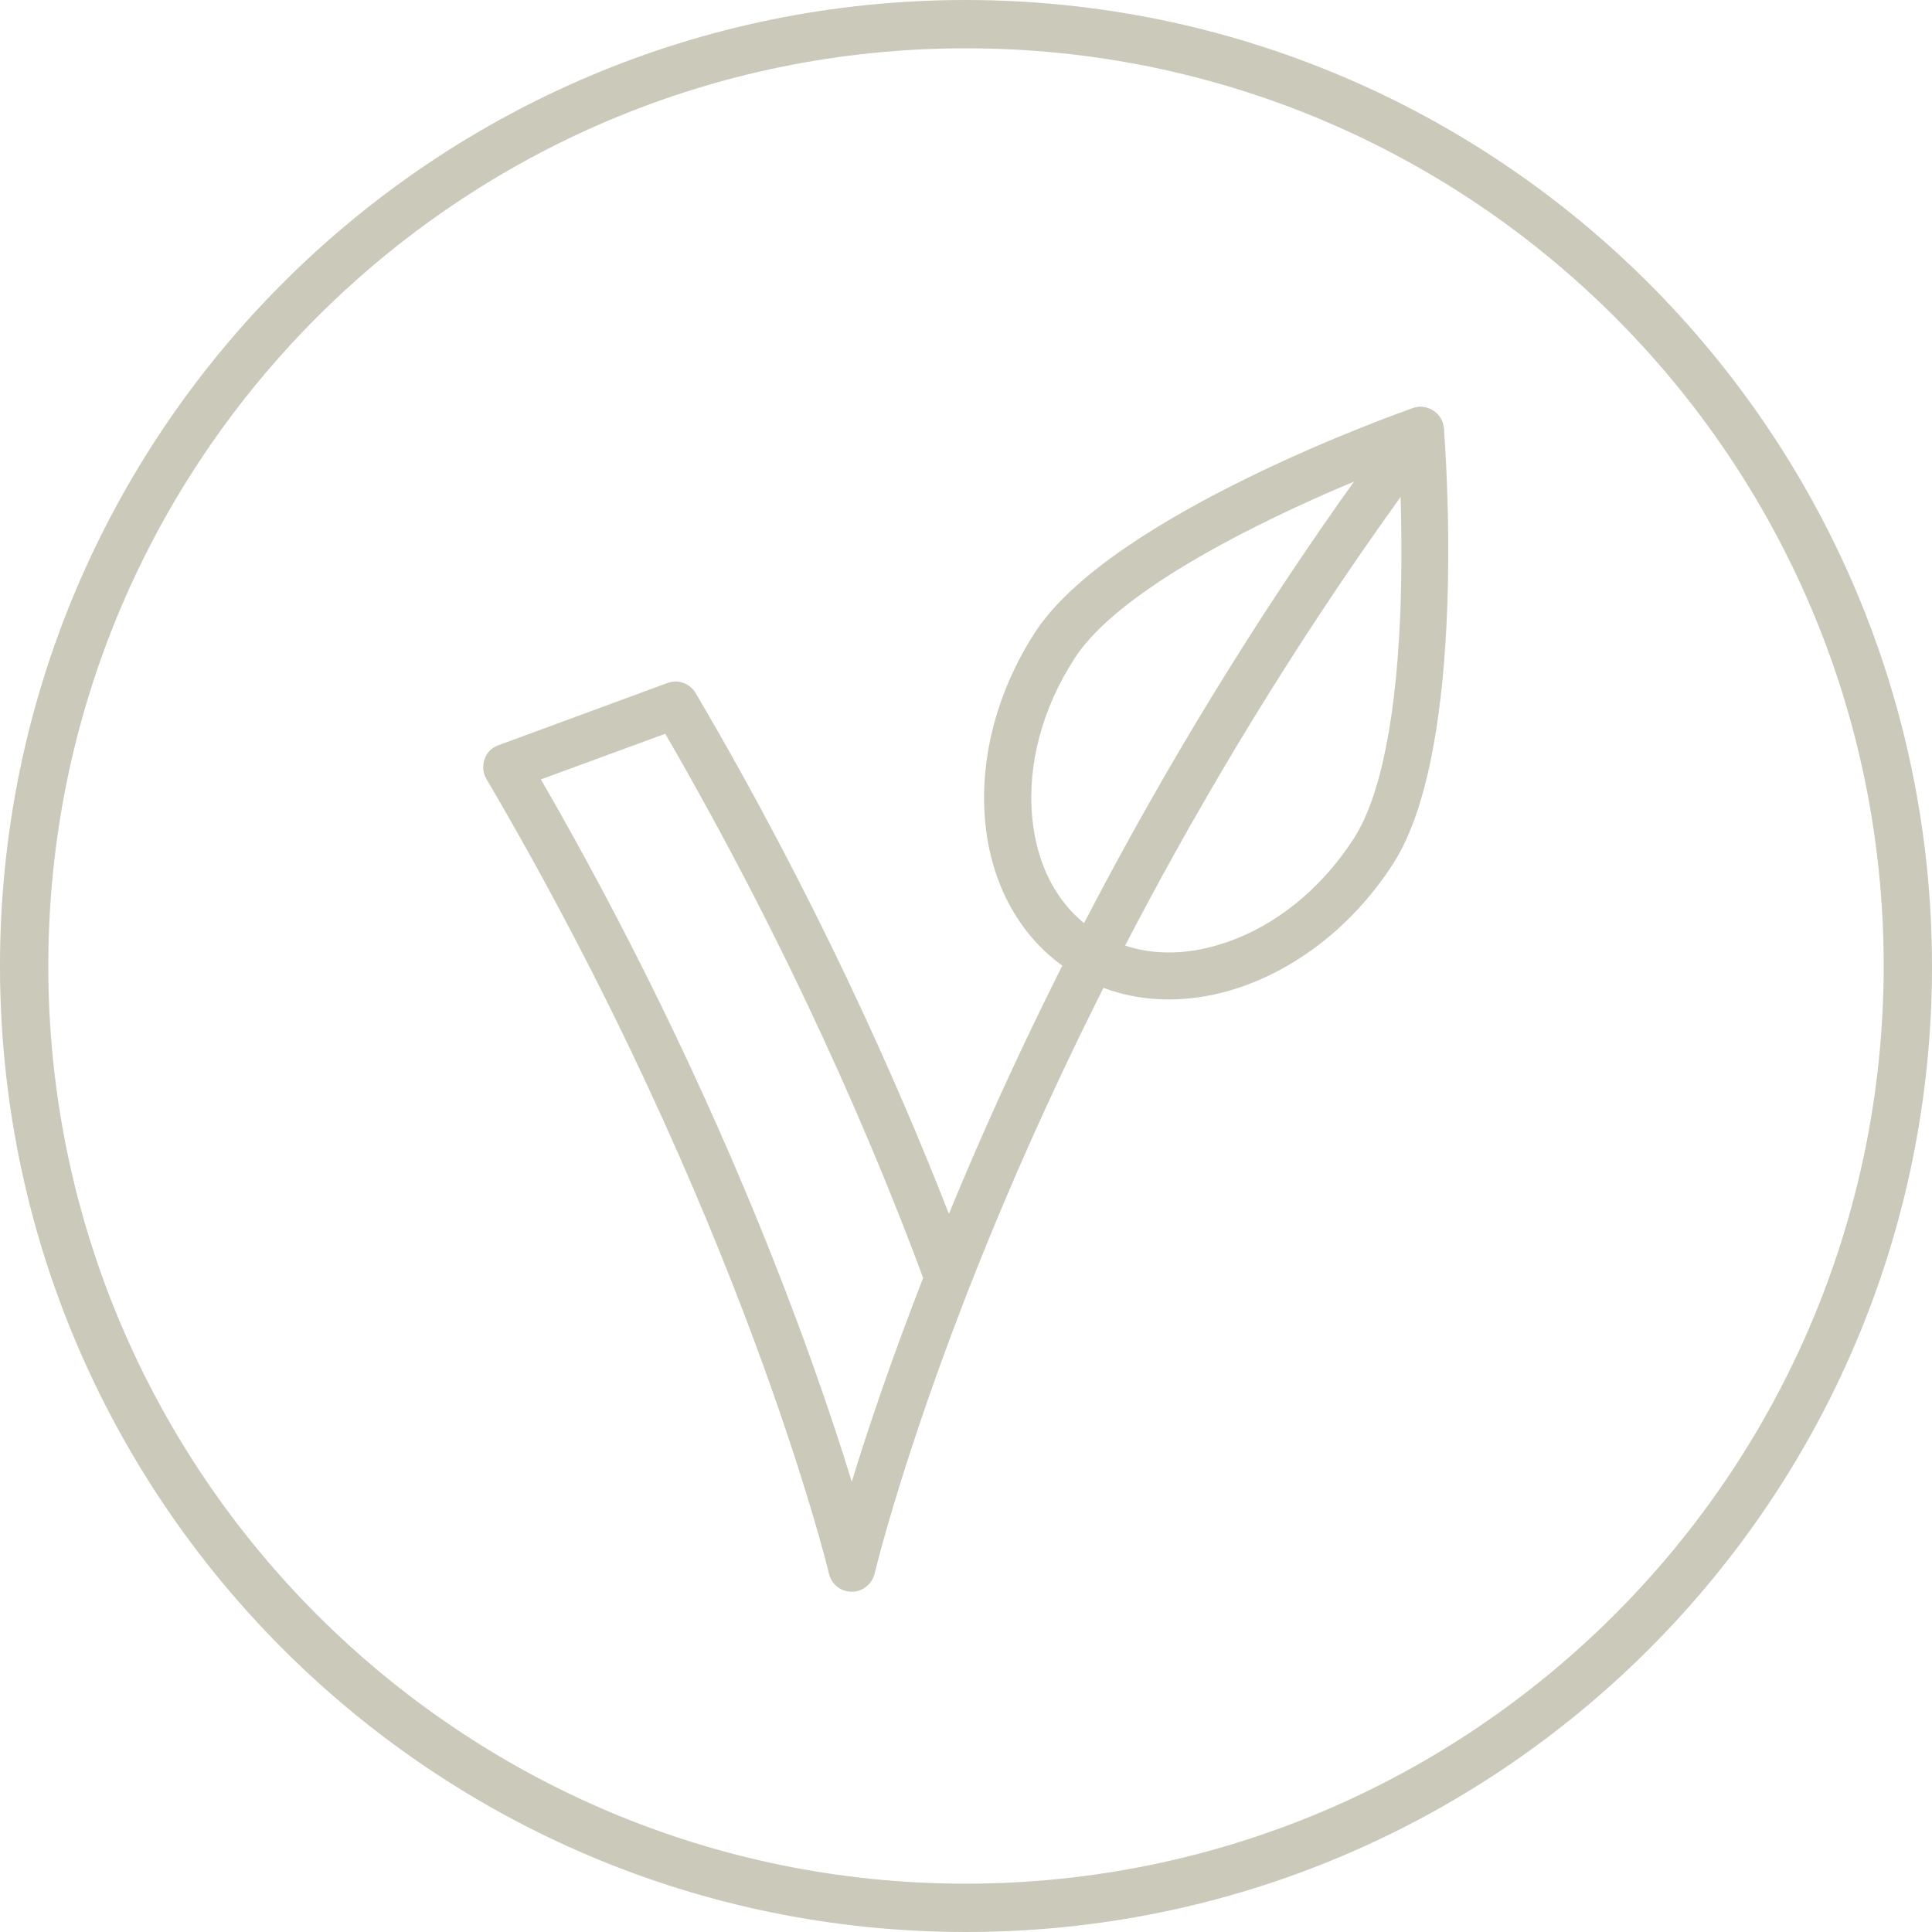 <?xml version="1.0" encoding="utf-8"?>
<!-- Generator: Adobe Illustrator 27.1.0, SVG Export Plug-In . SVG Version: 6.00 Build 0)  -->
<svg version="1.1" id="Ebene_1" xmlns="http://www.w3.org/2000/svg" xmlns:xlink="http://www.w3.org/1999/xlink" x="0px" y="0px"
	 viewBox="0 0 700 700" style="enable-background:new 0 0 700 700;" xml:space="preserve">
<style type="text/css">
	.st0{fill:none;}
	.st1{fill:#CAC9BA;}
</style>
<rect x="9.3" y="-139.5" class="st0" width="675.7" height="147.6"/>
<path class="st1" d="M350,0C156.7,0,0,156.7,0,350s156.7,350,350,350s350-156.7,350-350C699.8,156.8,543.2,0.2,350,0z M350,682.5
	C166.4,682.5,17.5,533.6,17.5,350S166.3,17.5,350,17.5c183.6,0,332.5,148.9,332.5,332.5C682.3,533.6,533.5,682.3,350,682.5z"/>
<g id="g15_00000134208892783226565080000015895453399872981890_" transform="matrix(1.333,0,0,-1.333,0,682.667)">
	<g id="g17_00000027580551345463805640000007042757884576990617_">
		<g>
			<g id="g19_00000021114979696095481170000015291963092496748200_">
				<g id="g25_00000165924383070615389820000014056949389951123892_" transform="translate(427.948,318.271)">
					<g id="path27_00000005955957491932073680000008632689385273707191_">
						<path class="st1" d="M-110.3-77.8c-9.7,0-18.9,2.6-26.9,7.8c-13.2,8.6-21.4,23.1-23,40.8c-1.5,17.1,3.3,35.3,13.6,51.2
							C-125.9,53.9-47.3,81.8-44,82.9c1.9,0.7,3.9,0.4,5.6-0.7c1.7-1.1,2.7-2.9,2.9-4.8c0.3-3.5,6.8-86.6-13.9-118.5
							c-10.3-15.9-25-27.7-41.2-33.3C-97.3-76.7-103.9-77.8-110.3-77.8z M-47.6,67.9c-7.8-3-20.4-8.1-33.8-14.6
							c-28.2-13.6-47-26.8-54.4-38.3c-8.8-13.5-12.9-28.8-11.6-43.1c1.2-13.7,7.3-24.8,17.2-31.2s22.5-7.5,35.5-3
							c13.6,4.6,25.9,14.6,34.7,28.2l0,0c7.4,11.4,11.9,34,12.8,65.3C-46.8,46-47.2,59.6-47.6,67.9z"/>
					</g>
				</g>
				<g id="g29_00000142162398397101808760000000343070269120696709_" transform="translate(62.219,354.085)">
					<g id="path31_00000119075910345721450590000011785236104823985302_">
						<path class="st1" d="M169.3-274.6c-3,0-5.5,2-6.2,4.9c-0.2,1-23.7,97.9-93.1,216c-1,1.6-1.1,3.6-0.5,5.4
							c0.6,1.8,2,3.2,3.8,3.8l45.9,16.9c2.9,1.1,6.1-0.1,7.7-2.8c32.5-55.3,54.8-105.6,68.8-141.5c0.2,0.4,0.3,0.8,0.5,1.2
							C218-117.8,257-37.5,318.8,44.9c2.1,2.8,6.1,3.4,8.9,1.3c2.8-2.1,3.4-6.1,1.3-8.9C268.1-44,229.6-123.1,208-175.2
							c-23.4-56.4-32.4-94.1-32.5-94.5C174.8-272.5,172.3-274.6,169.3-274.6z M84.8-53.8c48.3-83.6,73.8-156.1,84.5-190.9
							c4.1,13.4,10.4,32.3,19.4,55.4c-12.9,34.8-35.5,88.2-70.1,147.9L84.8-53.8z"/>
					</g>
				</g>
			</g>
		</g>
	</g>
</g>
</svg>
